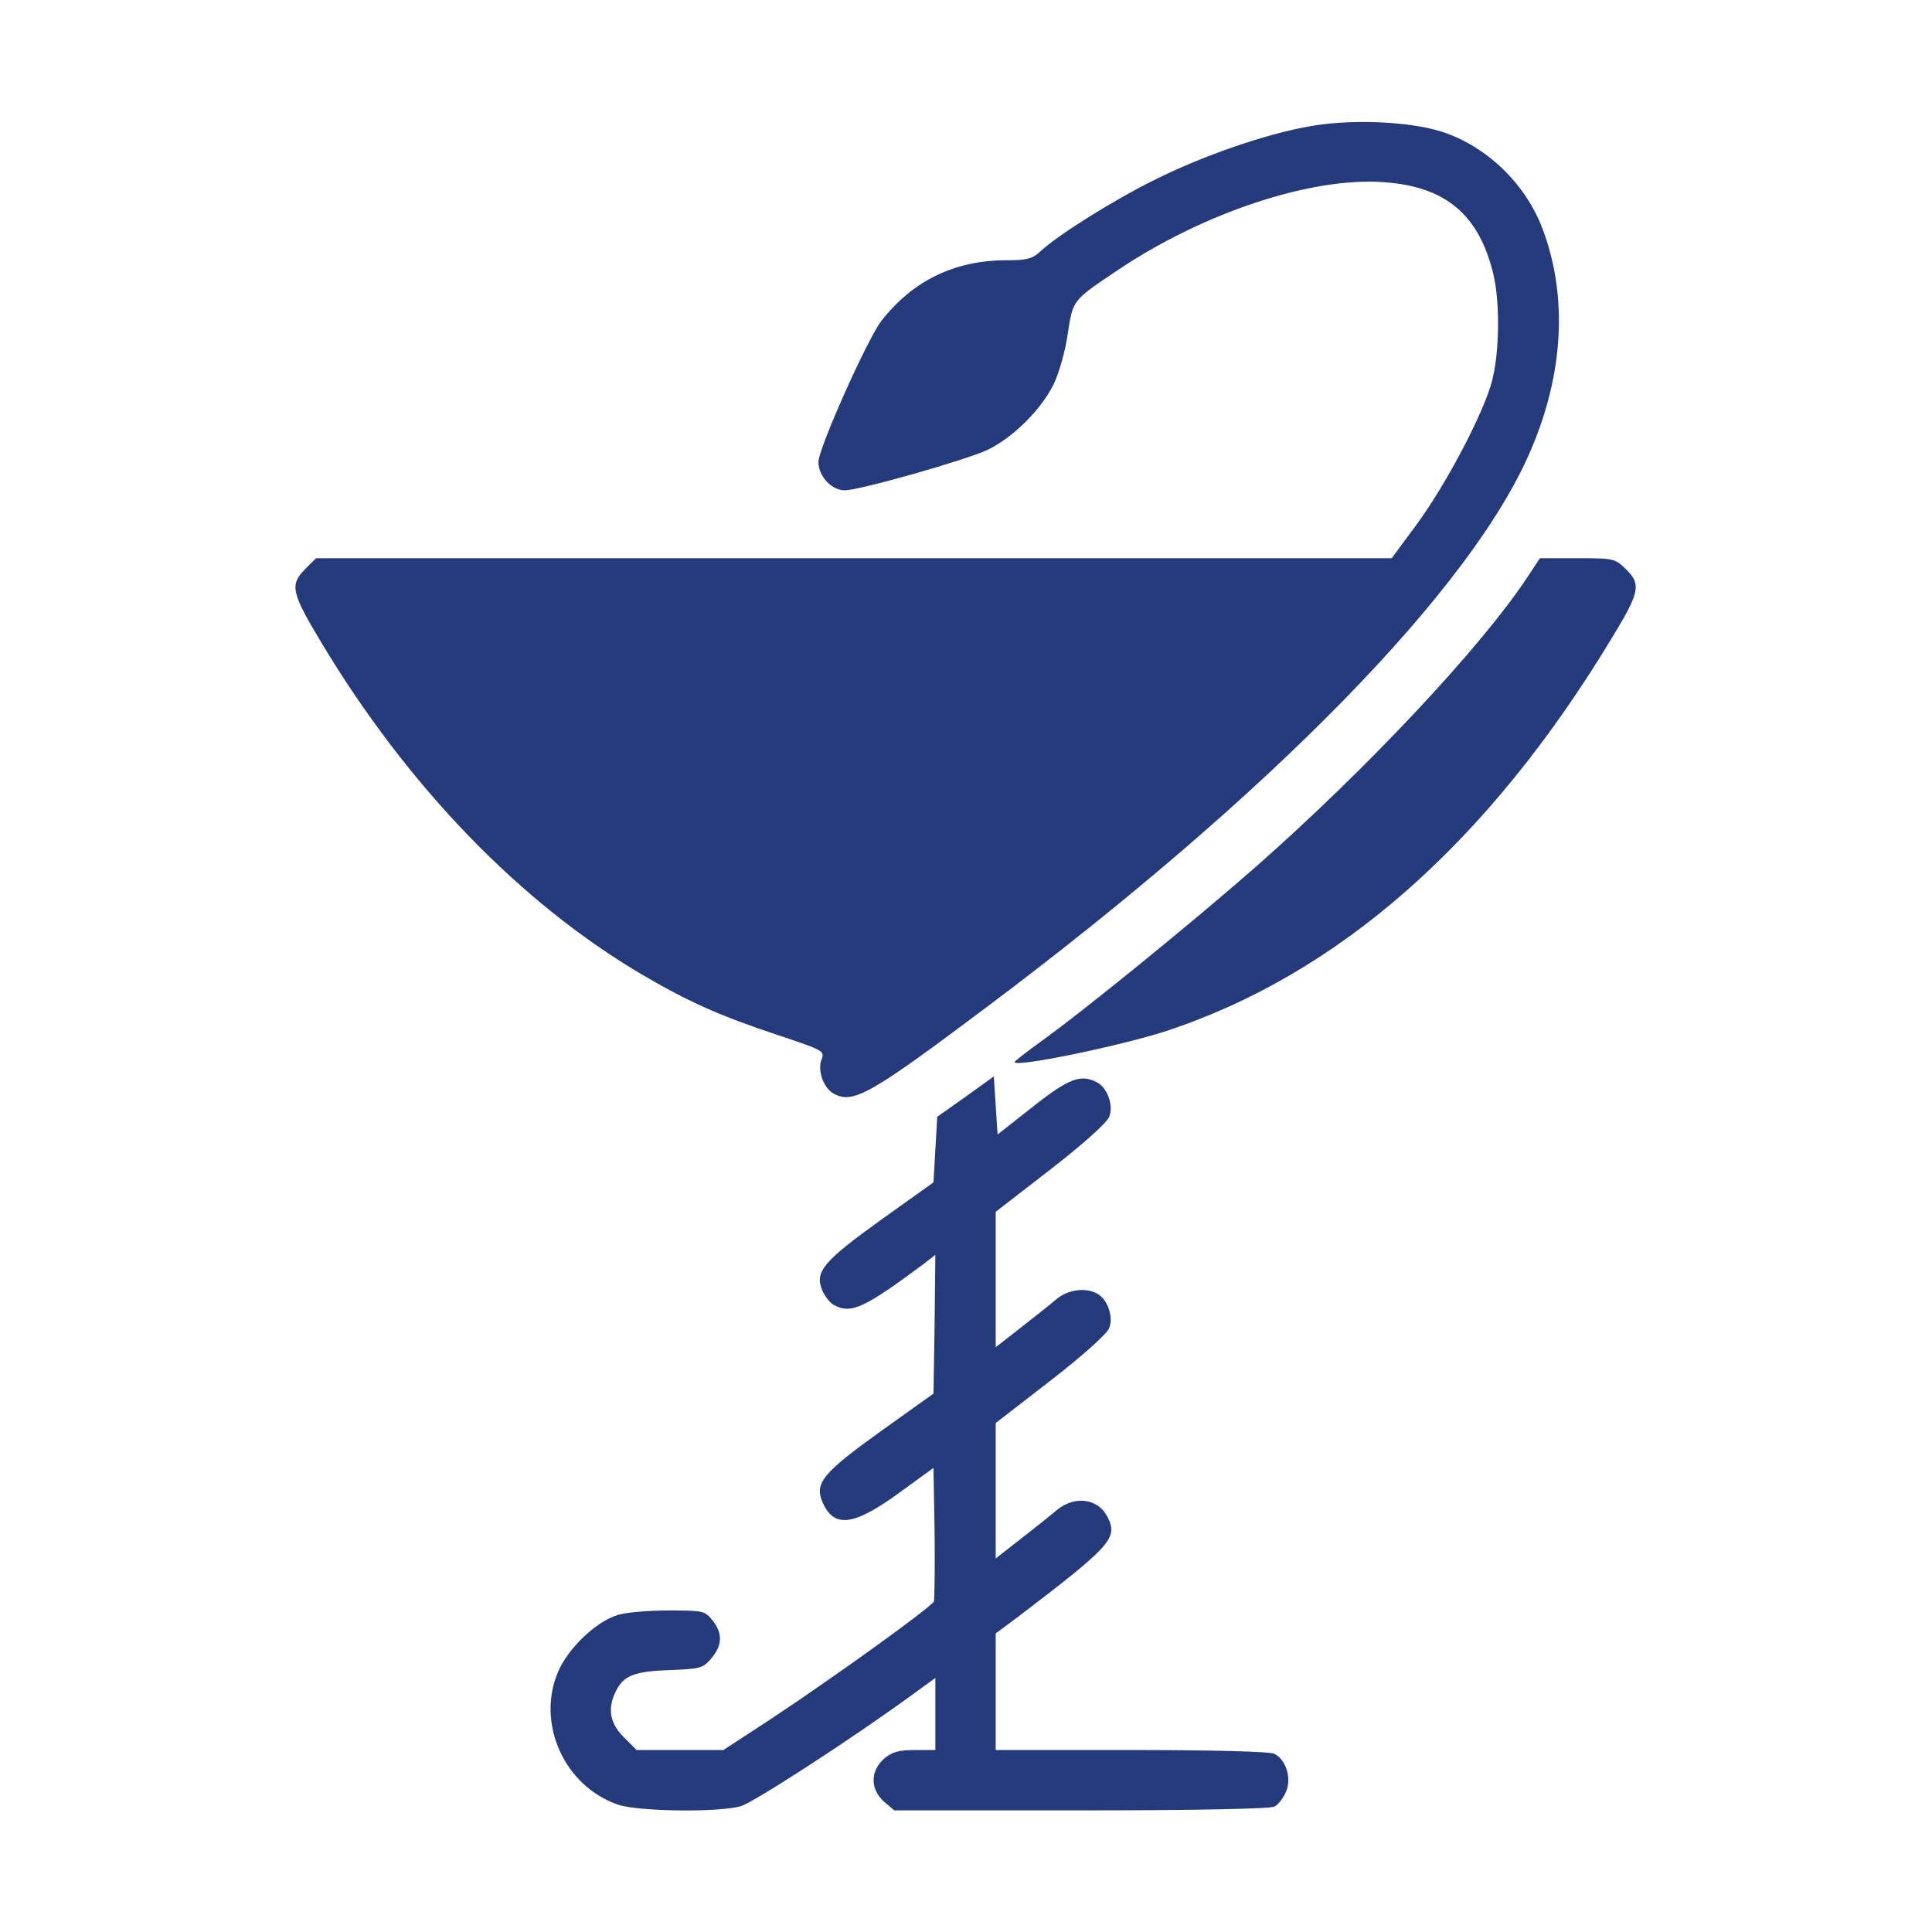 <?xml version="1.0" encoding="UTF-8"?> <svg xmlns="http://www.w3.org/2000/svg" width="683" height="683" viewBox="0 0 683 683" fill="none"><path d="M462.133 44.8C446.933 47.6 425.6 54.933 408.666 63.333C394 70.533 374.4 82.8 367.866 88.8C365.066 91.467 363.066 92 355.866 92C337.333 92 322.533 99.333 311.466 113.6C306.4 120.4 289.333 158.533 289.333 163.333C289.333 168.4 294 173.333 298.666 173.333C303.866 173.333 341.333 162.667 349.066 159.067C358 154.8 368.133 144.8 372.533 135.733C374.4 131.867 376.666 123.867 377.466 118C379.333 105.867 379.066 106.267 395.6 95.2C425.733 75.067 463.733 62.533 489.066 64.4C511.066 65.867 522.933 75.867 528 97.2C530.266 107.067 530.133 124.4 527.466 134.667C524.533 146 511.2 171.333 500.667 185.6L492 197.333H301.866H111.733L107.733 201.333C102.4 206.8 103.066 209.6 113.466 226.933C144 277.867 183.866 319.2 227.2 344.667C243.6 354.267 254.4 359.067 274.8 365.867C291.2 371.333 291.6 371.467 290.4 374.667C288.933 378.533 291.2 384.8 294.8 386.667C301.6 390.4 308 386.667 348.666 356.133C449.333 280.667 520.533 207.867 541.2 159.067C552.8 132 554.267 104.667 545.333 80.933C539.333 64.933 525.466 51.6 509.6 46.533C497.866 42.8 476.667 42 462.133 44.8Z" fill="#253A7B"></path><path d="M539.733 204.4C523.2 229.2 483.467 271.6 444 306.4C421.333 326.267 382.667 357.734 367.333 368.667C362.533 372.134 358.667 375.2 358.667 375.467C358.667 377.467 395.467 369.867 411.733 364.667C472.933 344.667 526 298.134 569.867 225.467C579.6 209.467 580.267 206.667 574.933 201.333C570.933 197.467 570.667 197.333 557.6 197.333H544.4L539.733 204.4Z" fill="#253A7B"></path><path d="M341.333 387.733L331.333 394.8L330.666 406.4L330 418L311.333 431.333C290.933 446 288 449.6 290.666 456.133C291.6 458.267 293.466 460.667 294.8 461.333C300.8 464.667 305.6 462.4 326.4 446.933L330.666 443.6L330.4 468.133L330 492.667L311.333 506C290.933 520.667 288 524.267 290.666 530.8C294.666 540.267 301.466 539.6 317.333 528.133L330 518.933L330.4 541.733C330.533 554.267 330.4 565.333 330.133 566.133C329.466 568 295.066 592.8 272.266 607.867L255.733 618.667H240.4H225.066L220.533 614.133C215.466 609.067 214.666 603.867 217.866 597.6C220.533 592.267 224.533 590.8 237.066 590.4C247.466 590 248.533 589.733 251.466 586.267C255.333 581.733 255.6 577.467 251.866 572.8C249.2 569.467 248.533 569.333 236.4 569.333C229.333 569.333 221.2 570 218.4 570.933C210.8 573.2 200.933 582.533 197.333 590.933C189.466 609.2 199.466 631.467 218.533 638C225.6 640.4 253.866 640.8 261.866 638.533C266.4 637.2 300.4 615.2 322.4 599.2L330.666 593.2V605.867V618.667H323.466C317.733 618.667 315.333 619.333 312.533 621.733C307.6 626.133 307.6 632.533 312.533 636.933L316.133 640H382.133C421.866 640 449.066 639.467 450.533 638.667C451.866 638 453.733 635.6 454.666 633.333C456.666 628.667 454.666 622.133 450.533 620C449.2 619.2 428.266 618.667 400.133 618.667H352V598.133V577.467L360.4 571.2C393.066 546.267 395.333 543.733 391.466 536.133C388.133 529.733 380 528.667 373.733 533.733C371.733 535.467 366 540 361.066 543.867L352 550.933V526.933V503.067L371.466 488C382.666 479.333 391.466 471.467 392.133 469.467C393.733 465.467 391.466 459.2 387.866 457.333C383.866 455.067 377.733 455.867 373.733 459.067C371.733 460.8 366 465.333 361.066 469.2L352 476.267V452.267V428.4L371.466 413.333C382.666 404.667 391.466 396.8 392.133 394.8C393.733 390.8 391.466 384.533 387.866 382.667C382.133 379.6 377.866 381.2 365.2 391.2L352.666 401.067L352 390.8L351.333 380.533L341.333 387.733Z" fill="#253A7B"></path></svg> 